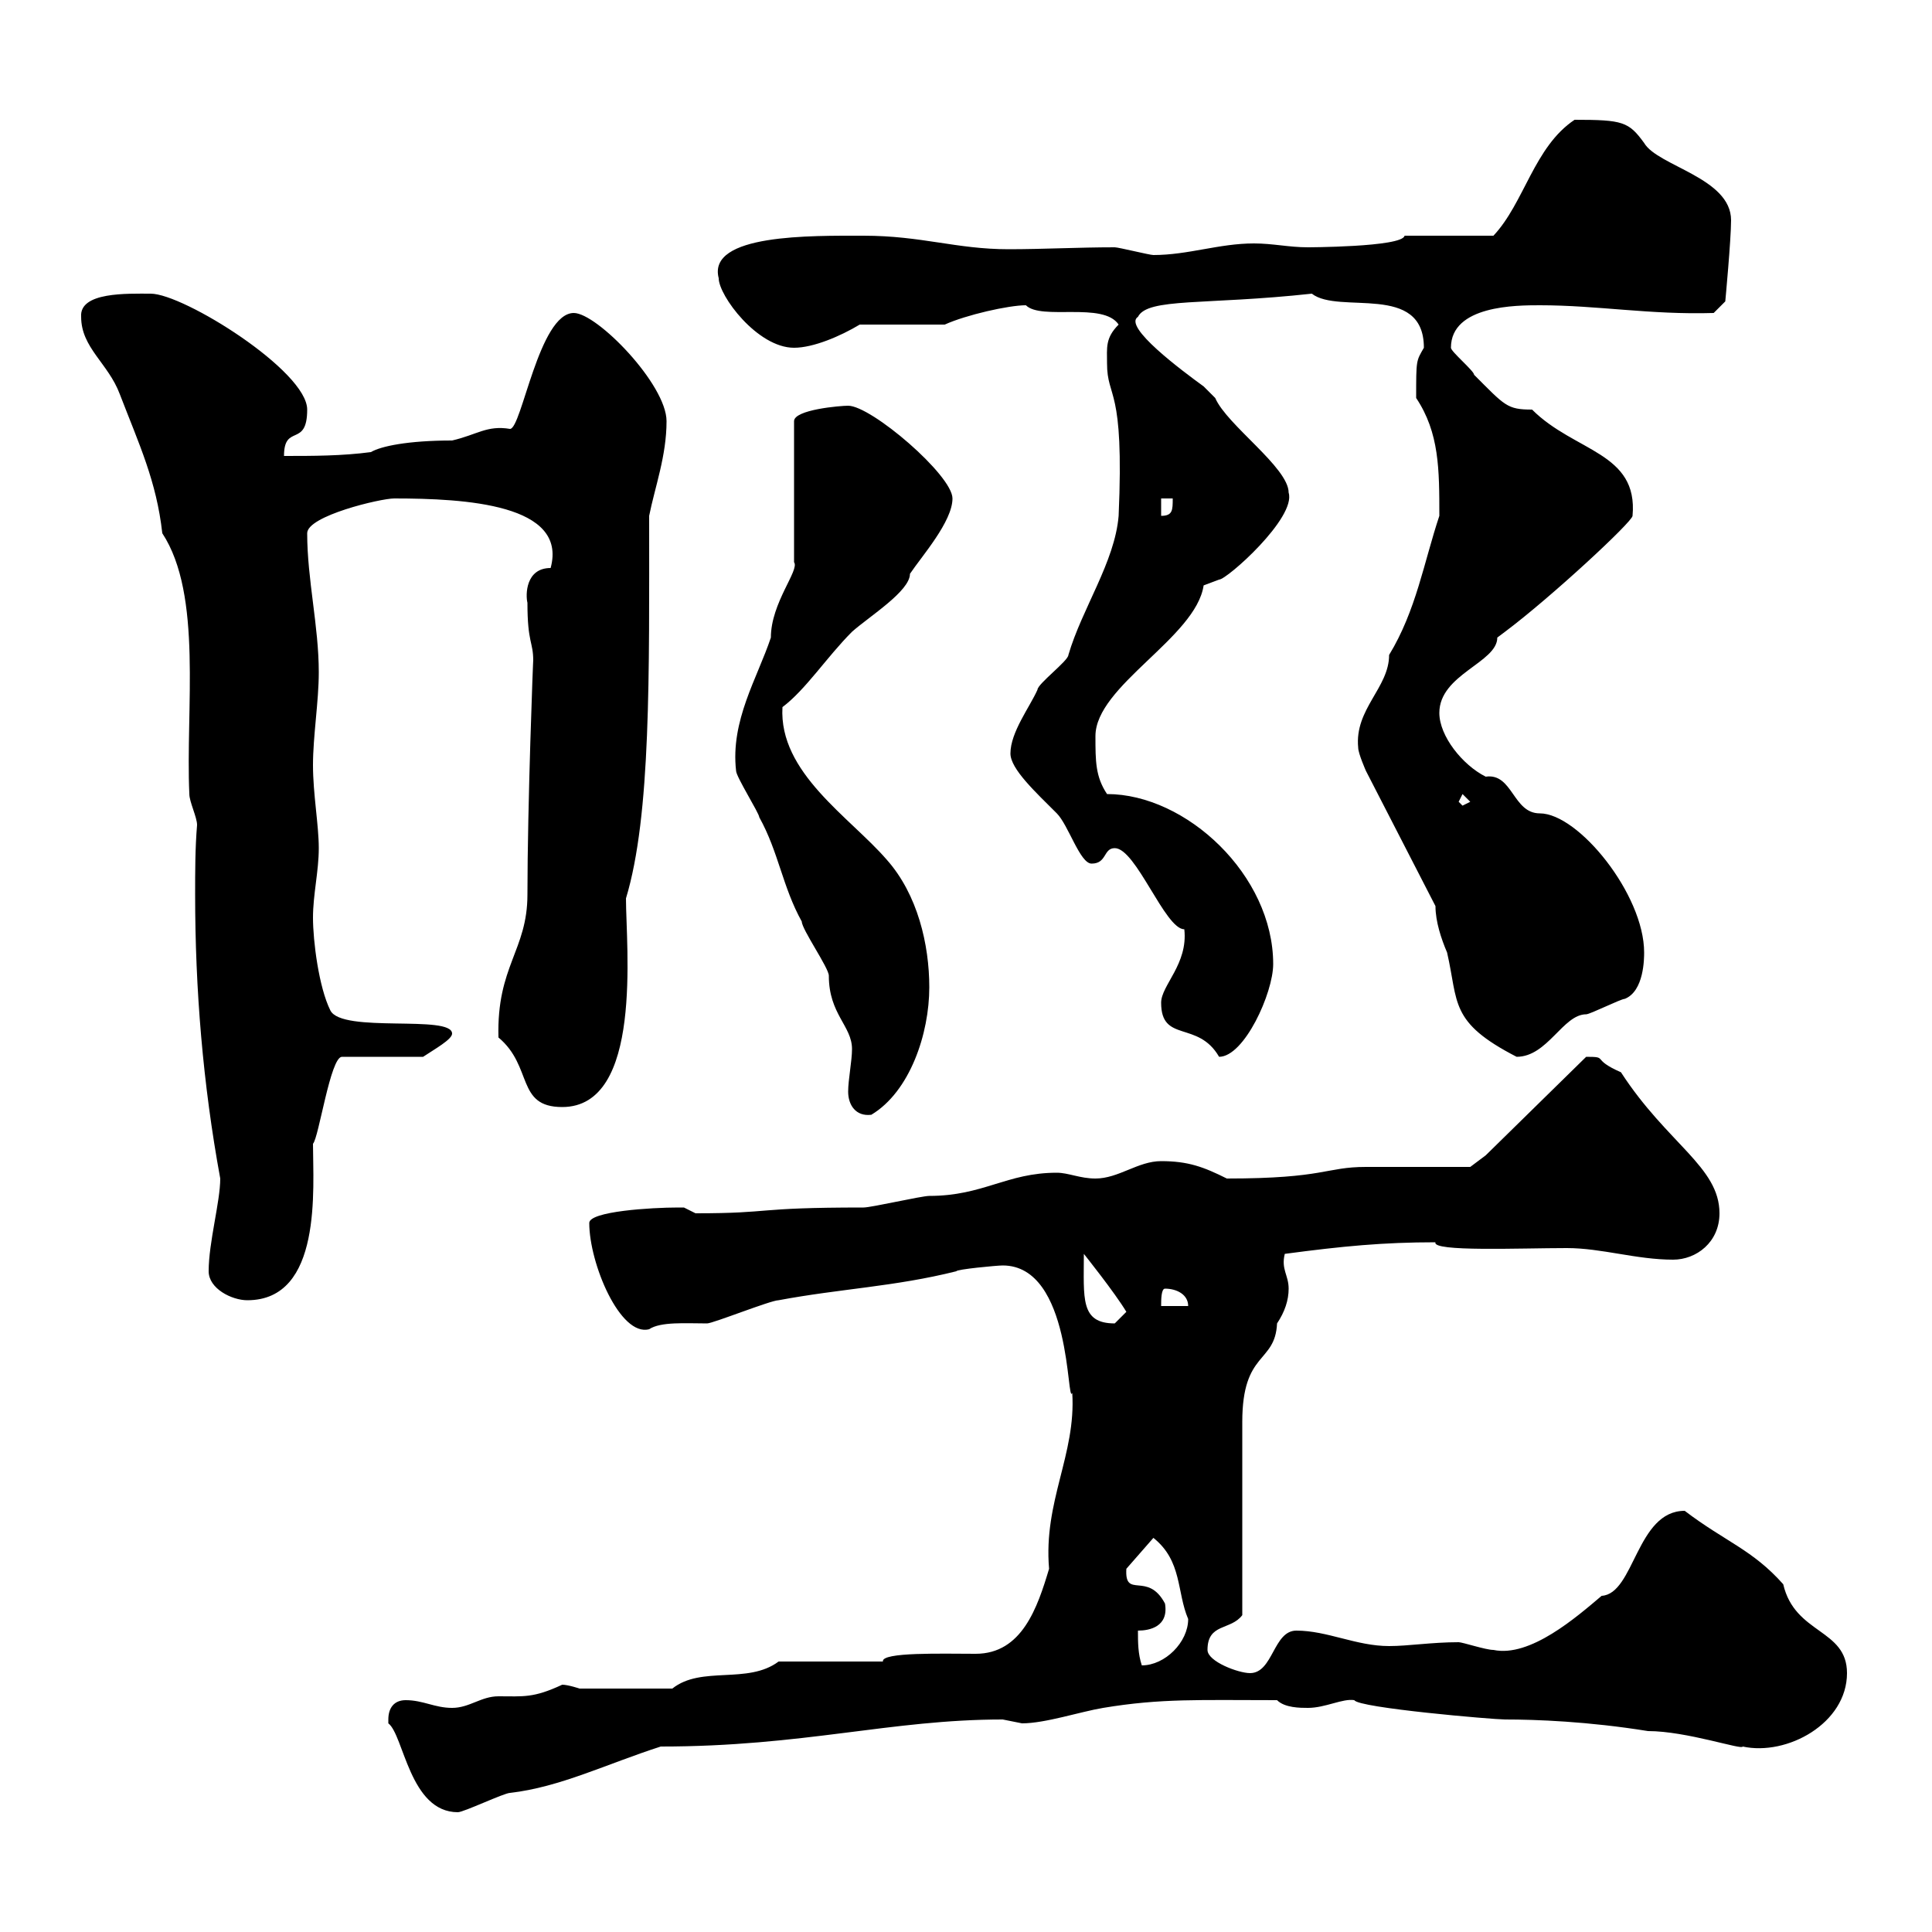 <svg xmlns="http://www.w3.org/2000/svg" xmlns:xlink="http://www.w3.org/1999/xlink" width="300" height="300"><path d="M60.30 267C60.30 267 60.30 267.60 60.30 267.60C62.70 269.40 63.60 281.40 71.10 281.40C72 281.40 78.30 278.40 79.20 278.40C87 277.50 94.20 273.90 102.60 271.20C124.80 271.20 138.30 267 155.70 267C155.70 267 158.70 267.60 158.70 267.60C162.30 267.60 167.70 265.80 171.30 265.20C180.30 263.70 186.30 264 198.30 264C199.50 265.20 201.90 265.20 203.10 265.20C205.80 265.20 208.50 263.70 210.30 264C210.90 265.20 231.90 267 233.70 267C238.50 267 246.60 267.30 255.90 268.80C261.90 268.80 270.60 271.80 270.60 271.20C277.50 272.70 286.80 267.60 286.80 259.80C286.80 252.90 278.70 253.80 276.90 246C272.10 240.60 267.90 239.40 261.60 234.60C254.10 234.60 253.80 247.50 248.70 247.80C244.80 251.10 237.60 257.40 231.90 256.20C230.70 256.20 227.10 255 226.50 255C222.30 255 218.70 255.60 215.70 255.60C210.60 255.60 206.10 253.20 201.30 253.20C197.70 253.20 197.70 259.80 194.10 259.80C192.30 259.80 187.50 258 187.50 256.20C187.50 252 191.10 253.20 192.90 250.80C192.90 246 192.90 225.30 192.90 220.80C192.90 209.70 198 211.80 198.30 205.50C199.50 203.70 200.10 201.90 200.10 200.10C200.10 198 198.90 197.10 199.50 194.70C208.50 193.50 214.80 192.90 222.90 192.90C222.30 194.40 236.10 193.80 243.30 193.80C248.70 193.80 254.10 195.60 259.80 195.60C263.40 195.60 267 192.90 267 188.40C267 181.20 258.90 177.60 251.70 166.50C246.90 164.40 249.90 164.10 246.30 164.10L230.70 179.40L228.30 181.20C225.30 181.20 214.50 181.20 212.10 181.20C205.80 181.20 205.80 183 190.50 183C186.90 181.20 184.50 180.30 180.30 180.30C176.70 180.30 173.70 183 170.10 183C167.70 183 165.90 182.10 164.10 182.10C156.30 182.10 152.70 185.70 144.30 185.70C143.10 185.70 135.30 187.50 134.10 187.50C116.70 187.50 120.30 188.40 108 188.40C108 188.40 106.20 187.50 106.20 187.50C105.30 187.50 105.30 187.50 105.30 187.50C101.10 187.50 91.50 188.10 91.50 189.90C91.50 196.20 96.30 207.60 100.80 206.40C102.60 205.20 106.50 205.50 109.80 205.50C110.70 205.50 119.70 201.90 120.90 201.90C130.50 200.10 138.90 199.80 148.50 197.40C148.50 197.10 154.80 196.50 155.70 196.50C166.50 196.50 165.60 218.40 166.50 216.30C167.10 225.90 162 233.10 162.90 243.60C161.10 249.60 158.70 256.80 151.50 256.80C146.40 256.80 136.80 256.50 137.10 258L120.90 258C116.10 261.60 108.90 258.60 104.40 262.20L90 262.20C90 262.20 88.20 261.60 87.30 261.60C82.80 263.70 81.30 263.40 77.40 263.40C74.70 263.40 72.90 265.20 70.20 265.20C67.50 265.20 65.70 264 63 264C61.20 264 60.30 265.20 60.30 267ZM176.70 253.20C178.50 253.20 181.50 252.60 180.90 249C178.20 243.90 174.60 248.40 174.90 243.60L179.10 238.80C183.60 242.40 182.70 247.20 184.50 251.40C184.50 255 180.90 258.60 177.30 258.60C176.70 256.80 176.70 255 176.70 253.20ZM168.30 194.70C168.30 194.70 173.10 200.70 174.90 203.70C174.90 203.70 173.10 205.50 173.10 205.50C167.70 205.50 168.30 201.60 168.30 194.70ZM180.90 200.10C182.70 200.10 184.50 201 184.50 202.80L180.30 202.80C180.30 201.90 180.30 200.10 180.90 200.10ZM32.40 197.40C32.40 200.10 36 201.90 38.40 201.90C50.10 201.90 48.60 184.50 48.60 177.60C49.50 176.70 51.30 164.10 53.10 164.10L65.70 164.10C67.50 162.90 70.20 161.40 70.20 160.50C70.20 157.50 53.10 160.50 51.30 156.90C49.50 153.30 48.60 146.10 48.60 142.50C48.60 138.90 49.50 135.30 49.50 131.70C49.50 128.10 48.60 123.30 48.60 118.80C48.60 114.30 49.50 108.90 49.50 104.40C49.50 97.20 47.70 90 47.70 82.80C47.70 80.10 59.10 77.40 61.20 77.40C72.30 77.40 88.20 78.30 85.50 88.20C81.60 88.20 81.60 92.40 81.90 93.60C81.90 99.90 82.80 99.60 82.80 102.60C82.80 101.70 81.90 125.10 81.90 138.90C81.90 147.60 77.10 150 77.40 161.10C82.80 165.60 80.10 171.90 87.30 171.90C99.90 171.90 97.20 147 97.20 139.50C101.10 126.60 100.80 104.70 100.80 80.10C101.70 75.60 103.50 70.80 103.50 65.40C103.50 59.70 92.70 48.60 89.10 48.60C83.70 48.60 81 66.60 79.20 66.60C75.60 66 74.10 67.50 70.20 68.40C63.30 68.40 59.10 69.30 57.60 70.20C53.10 70.80 48.60 70.80 44.10 70.80C44.10 65.70 47.70 69.60 47.70 63.60C47.70 57.60 28.50 45.60 23.40 45.60C19.80 45.60 12.30 45.30 12.60 49.20C12.60 54 16.80 56.40 18.60 61.20C21.60 69 24.30 74.70 25.20 82.80C31.50 92.40 28.80 110.10 29.40 123.30C29.40 124.50 30.60 126.90 30.60 128.10C30.30 131.70 30.30 135.30 30.30 138.90C30.30 153.60 31.50 168.30 34.20 183C34.20 186.60 32.40 192.90 32.40 197.40ZM131.70 169.50C131.70 171.60 132.90 173.40 135.30 173.10C141.30 169.50 144.30 160.50 144.30 153.30C144.30 146.70 142.50 138.90 137.70 133.50C132 126.90 120.90 120 121.50 109.80C125.10 107.10 128.40 102 132.30 98.10C135 95.70 141.30 91.80 141.30 89.10C143.10 86.40 147.90 81 147.90 77.40C147.90 73.80 135.30 63 131.70 63C130.50 63 123.30 63.60 123.30 65.40L123.30 87.30C124.20 88.50 119.70 93.60 119.70 99C117.60 105.30 113.40 111.90 114.30 119.70C114.30 120.60 117.90 126.30 117.90 126.90C120.90 132.30 121.50 137.70 124.50 143.10C124.50 144.30 128.70 150.30 128.70 151.50C128.70 157.50 132.30 159.30 132.30 162.90C132.30 164.70 131.70 167.70 131.70 169.50ZM180.30 155.70C180.30 162 186 158.40 189.30 164.10C193.20 164.10 197.70 154.20 197.70 149.70C197.70 135.90 184.20 123.30 171.90 123.30C170.10 120.60 170.10 118.20 170.10 114.30C170.10 106.50 185.70 99 186.90 90.90C186.90 90.90 189.30 90 189.30 90C190.50 90 201.30 80.40 200.10 76.50C200.10 72.60 190.50 66 188.70 61.80C188.70 61.80 186.90 60 186.90 60C183.60 57.60 174.30 50.70 176.70 49.20C178.20 46.20 187.20 47.40 203.70 45.60C207.90 48.90 221.10 43.80 221.10 54C219.90 56.10 219.90 55.80 219.90 61.80C223.50 67.20 223.50 72.90 223.50 80.10C221.10 87.30 219.90 94.80 215.70 101.70C215.70 106.80 210.30 110.10 210.90 116.10C210.90 117 212.10 119.70 212.10 119.70L222.90 140.70C222.90 143.10 223.80 145.80 224.70 147.90C226.50 155.70 225 158.70 235.50 164.10C240.30 164.10 242.70 157.50 246.30 157.50C246.90 157.50 251.70 155.10 252.30 155.10C255.30 153.90 255.30 148.80 255.30 147.90C255.30 138.90 245.10 126.30 239.10 126.30C234.90 126.30 234.90 120 230.70 120.60C227.10 118.80 223.50 114.30 223.50 110.70C223.50 104.70 232.50 102.90 232.50 99C232.50 99 233.70 98.10 233.70 98.10C240.90 92.70 253.50 81 253.50 80.10C254.40 70.20 244.50 70.20 237.90 63.60C234 63.60 233.70 63 228.90 58.20C228.90 57.60 225.30 54.60 225.30 54C225.30 47.40 235.50 47.40 239.10 47.40C248.10 47.40 256.20 48.90 266.10 48.60L267.90 46.80C267.90 46.80 268.80 37.20 268.80 34.20C268.80 27.60 257.40 25.80 255.30 22.20C252.90 18.90 252 18.60 244.50 18.60C238.20 22.80 236.70 31.50 231.90 36.60L218.10 36.60C217.80 38.40 202.50 38.40 203.10 38.40C200.10 38.40 197.70 37.80 194.70 37.80C189.30 37.80 184.50 39.60 179.10 39.60C178.50 39.60 173.70 38.40 173.10 38.40C167.40 38.40 162 38.70 156.60 38.70C148.50 38.70 143.10 36.60 134.10 36.60C126 36.60 109.80 36.30 111.60 43.20C111.60 45.90 117.60 54 123.30 54C126.30 54 130.50 52.20 133.50 50.40L146.70 50.40C150 48.90 156.60 47.40 159.30 47.40C161.70 49.80 171.30 46.80 173.70 50.40C171.60 52.50 171.90 54 171.90 56.40C171.90 62.10 174.60 59.70 173.70 80.10C173.10 87.30 168 94.50 165.90 101.70C165.90 102.60 161.10 106.20 161.10 107.10C159.90 109.80 156.90 113.70 156.90 117C156.90 119.40 160.80 123 164.10 126.30C165.90 128.10 167.70 134.10 169.50 134.10C171.90 134.10 171.30 131.70 173.10 131.70C176.40 131.70 180.90 144.30 183.90 144.30C184.50 149.70 180.30 153 180.30 155.70ZM226.50 124.50L227.10 123.30L228.30 124.50L227.10 125.10ZM180.30 77.40L182.10 77.40C182.10 79.20 182.10 80.10 180.30 80.10Z"/></svg>